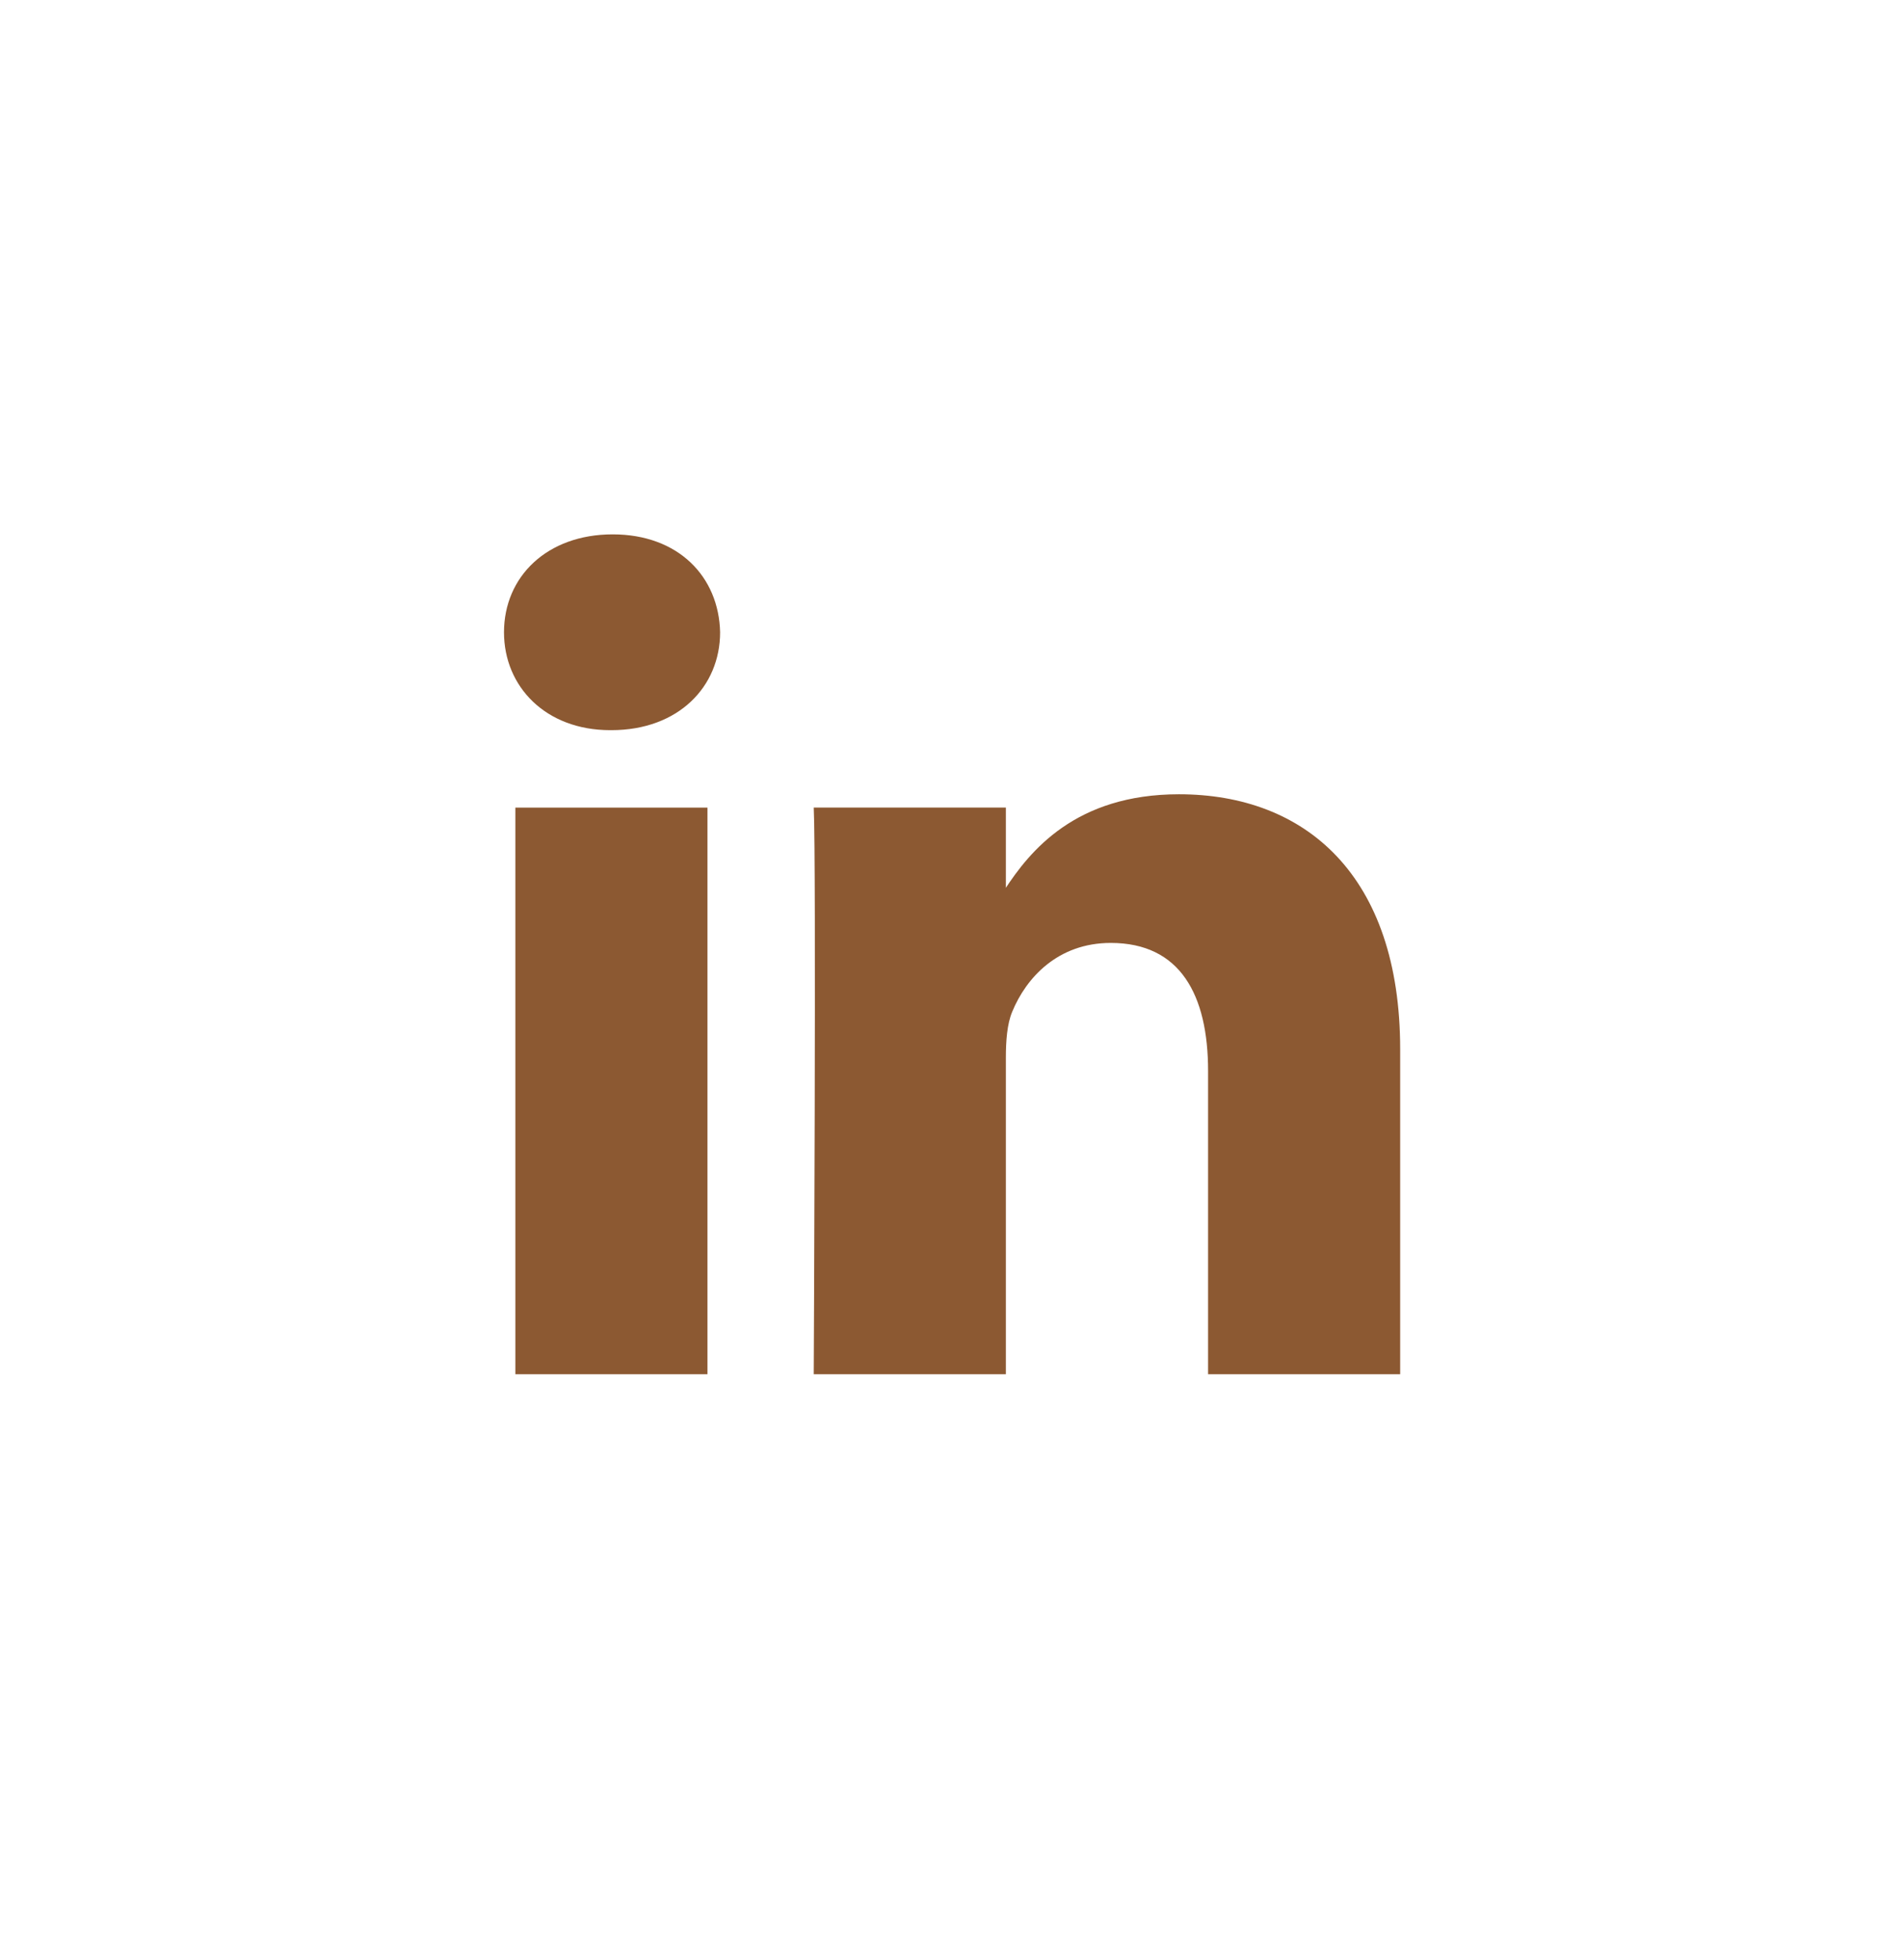 <svg width="34" height="35" viewBox="0 0 34 35" fill="none" xmlns="http://www.w3.org/2000/svg">
<g clip-path="url(#clip0_7309_6991)">
<path d="M12.633 24.544V14.424H9.203V24.544H12.633ZM10.918 13.041C12.114 13.041 12.859 12.264 12.859 11.293C12.837 10.3 12.114 9.544 10.941 9.544C9.767 9.544 9 10.3 9 11.293C9 12.264 9.745 13.041 10.896 13.041H10.918H10.918ZM14.531 24.544H17.962V18.892C17.962 18.59 17.984 18.288 18.075 18.071C18.323 17.467 18.887 16.841 19.835 16.841C21.076 16.841 21.573 17.769 21.573 19.13V24.544H25.003V18.741C25.003 15.632 23.31 14.186 21.053 14.186C19.203 14.186 18.39 15.2 17.939 15.891H17.962V14.423H14.531C14.577 15.373 14.531 24.544 14.531 24.544L14.531 24.544Z" fill="#8C5932"/>
</g>
<defs>
<clipPath id="clip0_7309_6991">
<rect width="16" height="15" fill="white" transform="translate(9 9.544)"/>
</clipPath>
</defs>
</svg>
